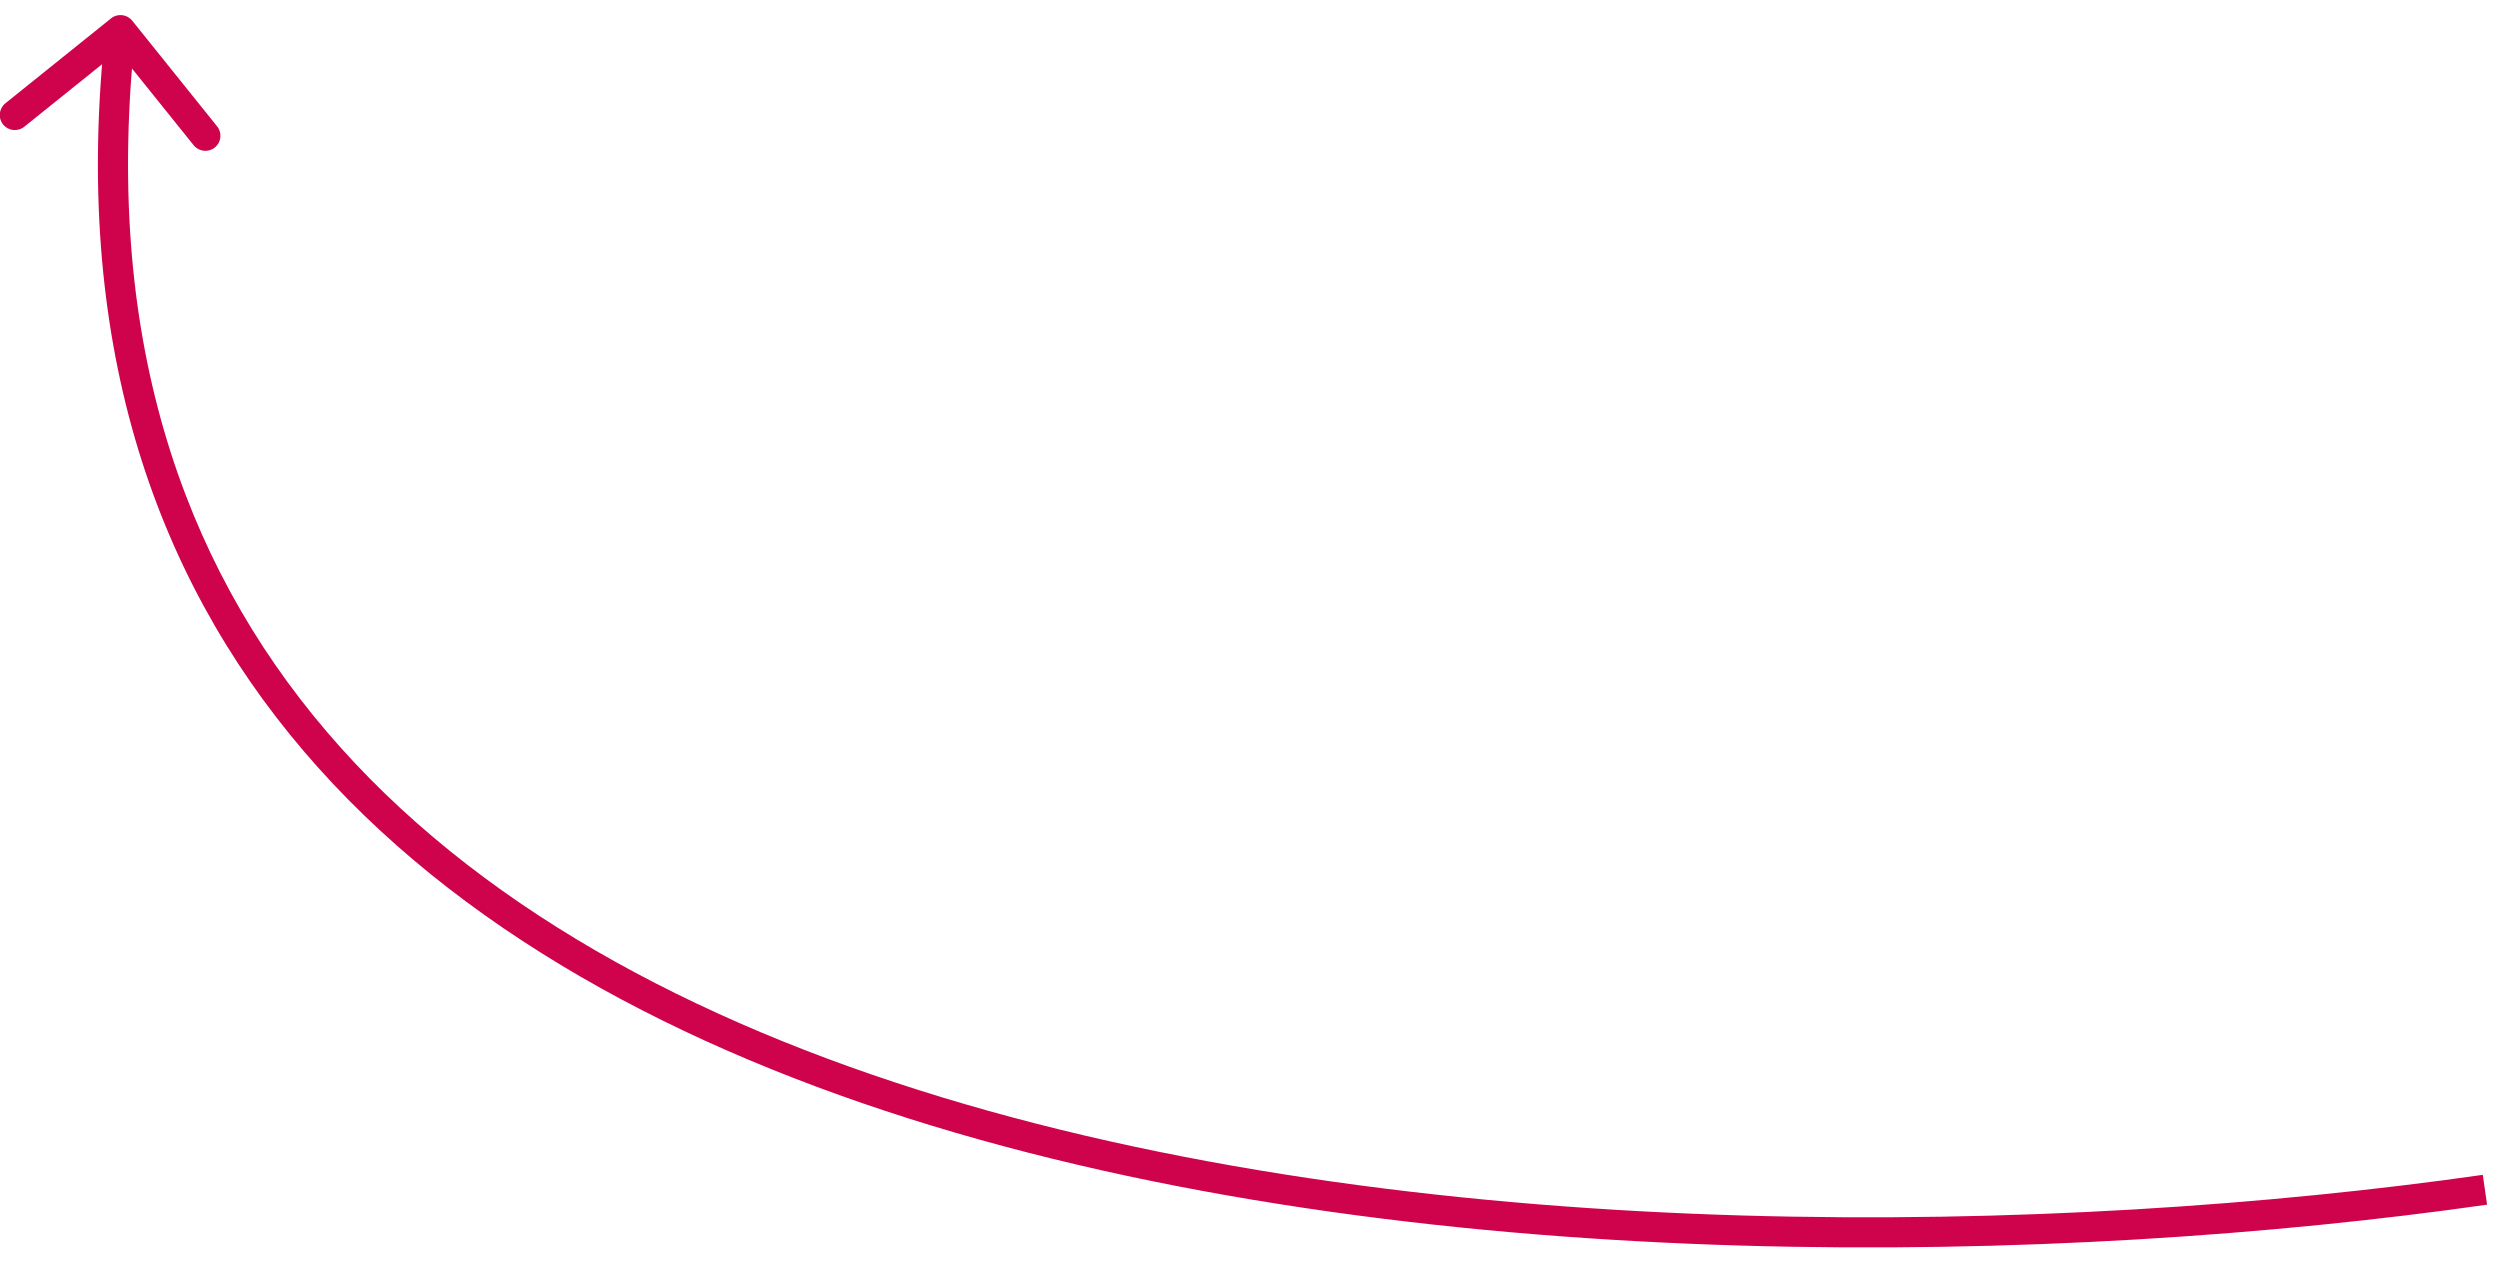 <?xml version="1.0" encoding="UTF-8"?> <svg xmlns="http://www.w3.org/2000/svg" width="83" height="42" viewBox="0 0 83 42" fill="none"><path d="M4.39 0.687C4.217 0.472 3.902 0.437 3.687 0.61L0.179 3.429C-0.036 3.602 -0.071 3.917 0.102 4.132C0.275 4.347 0.59 4.381 0.805 4.209L3.923 1.703L6.429 4.821C6.602 5.036 6.917 5.071 7.132 4.898C7.347 4.725 7.381 4.41 7.208 4.195L4.39 0.687ZM82.429 39.005C68.466 41 47.823 41.467 31.245 36.422C22.96 33.9 15.733 30.014 10.852 24.297C5.984 18.596 3.411 11.03 4.497 1.054L3.503 0.946C2.389 11.17 5.029 19.017 10.092 24.947C15.141 30.861 22.565 34.825 30.954 37.378C47.727 42.483 68.534 42 82.571 39.995L82.429 39.005Z" fill="#CF024C"></path></svg> 
